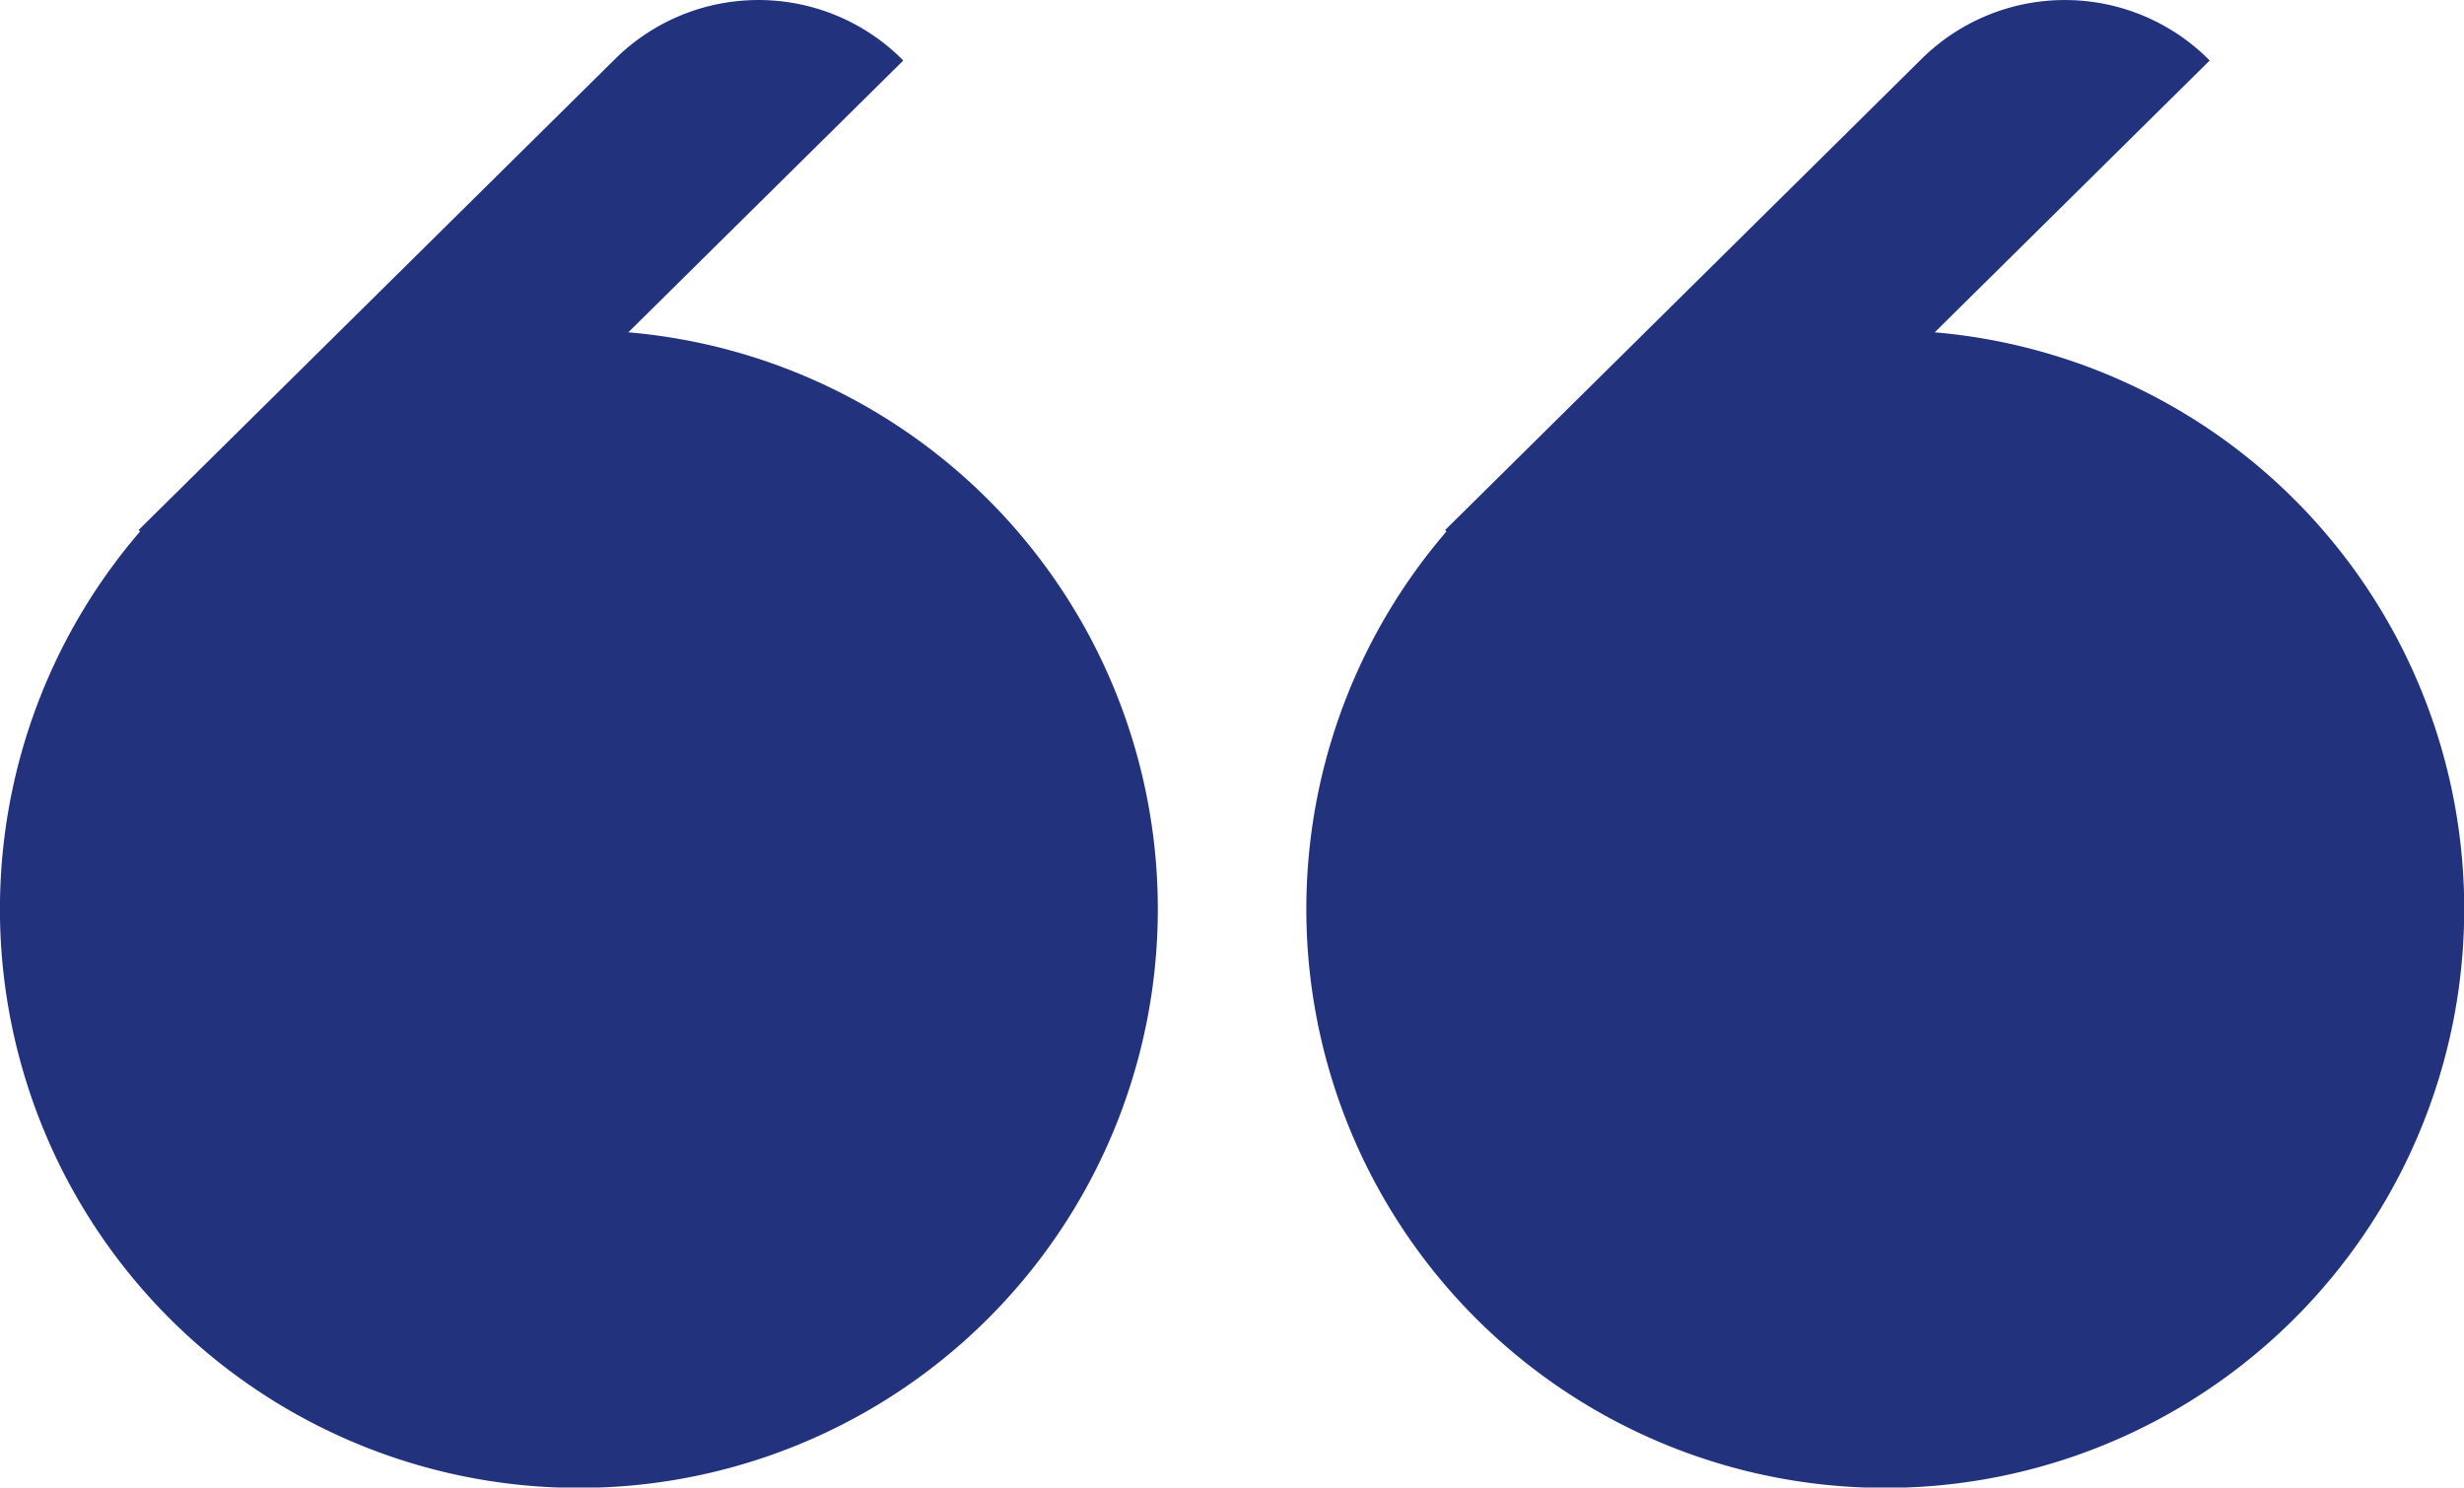 <svg id="Quote_Icon" data-name="Quote Icon" xmlns="http://www.w3.org/2000/svg" width="82.806" height="50" viewBox="0 0 82.806 50">
  <path id="Path_52" data-name="Path 52" d="M67.529,17.864A19.456,19.456,0,1,0,83.938,11.17l9.241-9.137A6.846,6.846,0,0,0,83.5,1.977L68.6,16.713h0l-1.113,1.1Z" transform="translate(-18.919 0)" fill="#23327d"/>
  <path id="Path_53" data-name="Path 53" d="M4.707,17.864A19.456,19.456,0,1,0,21.116,11.17l9.241-9.137a6.846,6.846,0,0,0-9.681-.055L5.773,16.713h0l-1.113,1.1Z" transform="translate(0)" fill="#23327d"/>
</svg>
